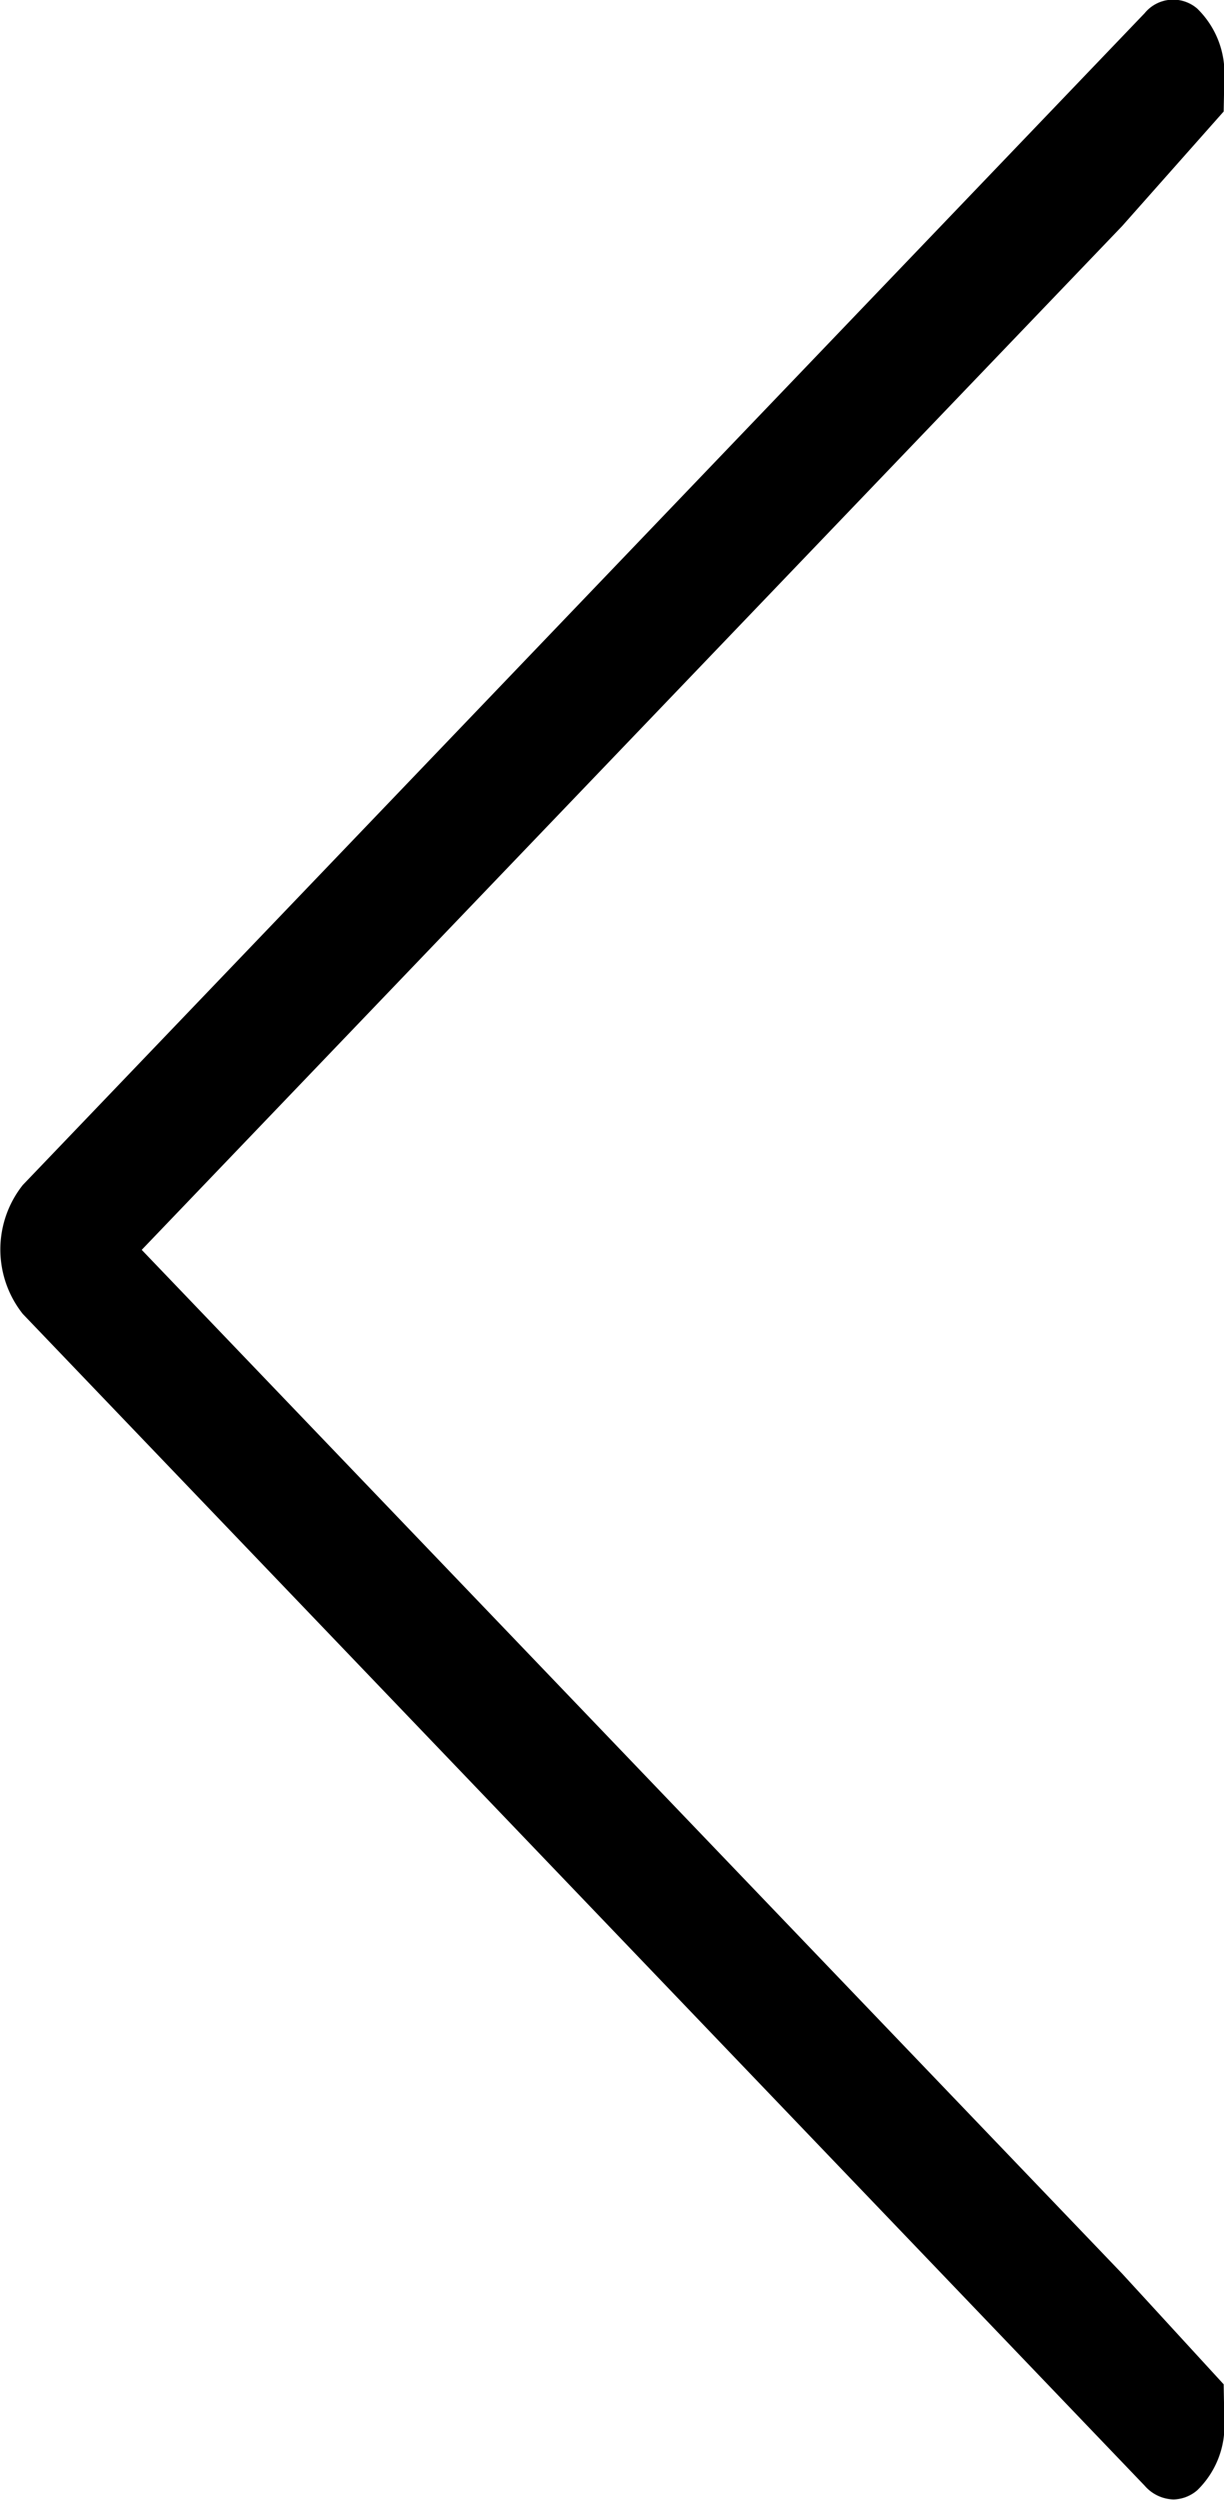 <svg xmlns="http://www.w3.org/2000/svg" width="14.467" height="29.546" viewBox="0 0 14.467 29.546">
  <path id="Path_186" data-name="Path 186" d="M419.856,1738.452l-11.588-12.1,11.588-12.1,1.2-1.354.008-.4a1.066,1.066,0,0,0-.32-.816.435.435,0,0,0-.622.054l-13.26,13.85h0a1.227,1.227,0,0,0,0,1.523l13.26,13.849a.468.468,0,0,0,.342.163.445.445,0,0,0,.28-.109,1.061,1.061,0,0,0,.32-.815l-.008-.437Zm0,0" transform="translate(-406.593 -1711.58)"/>
</svg>
